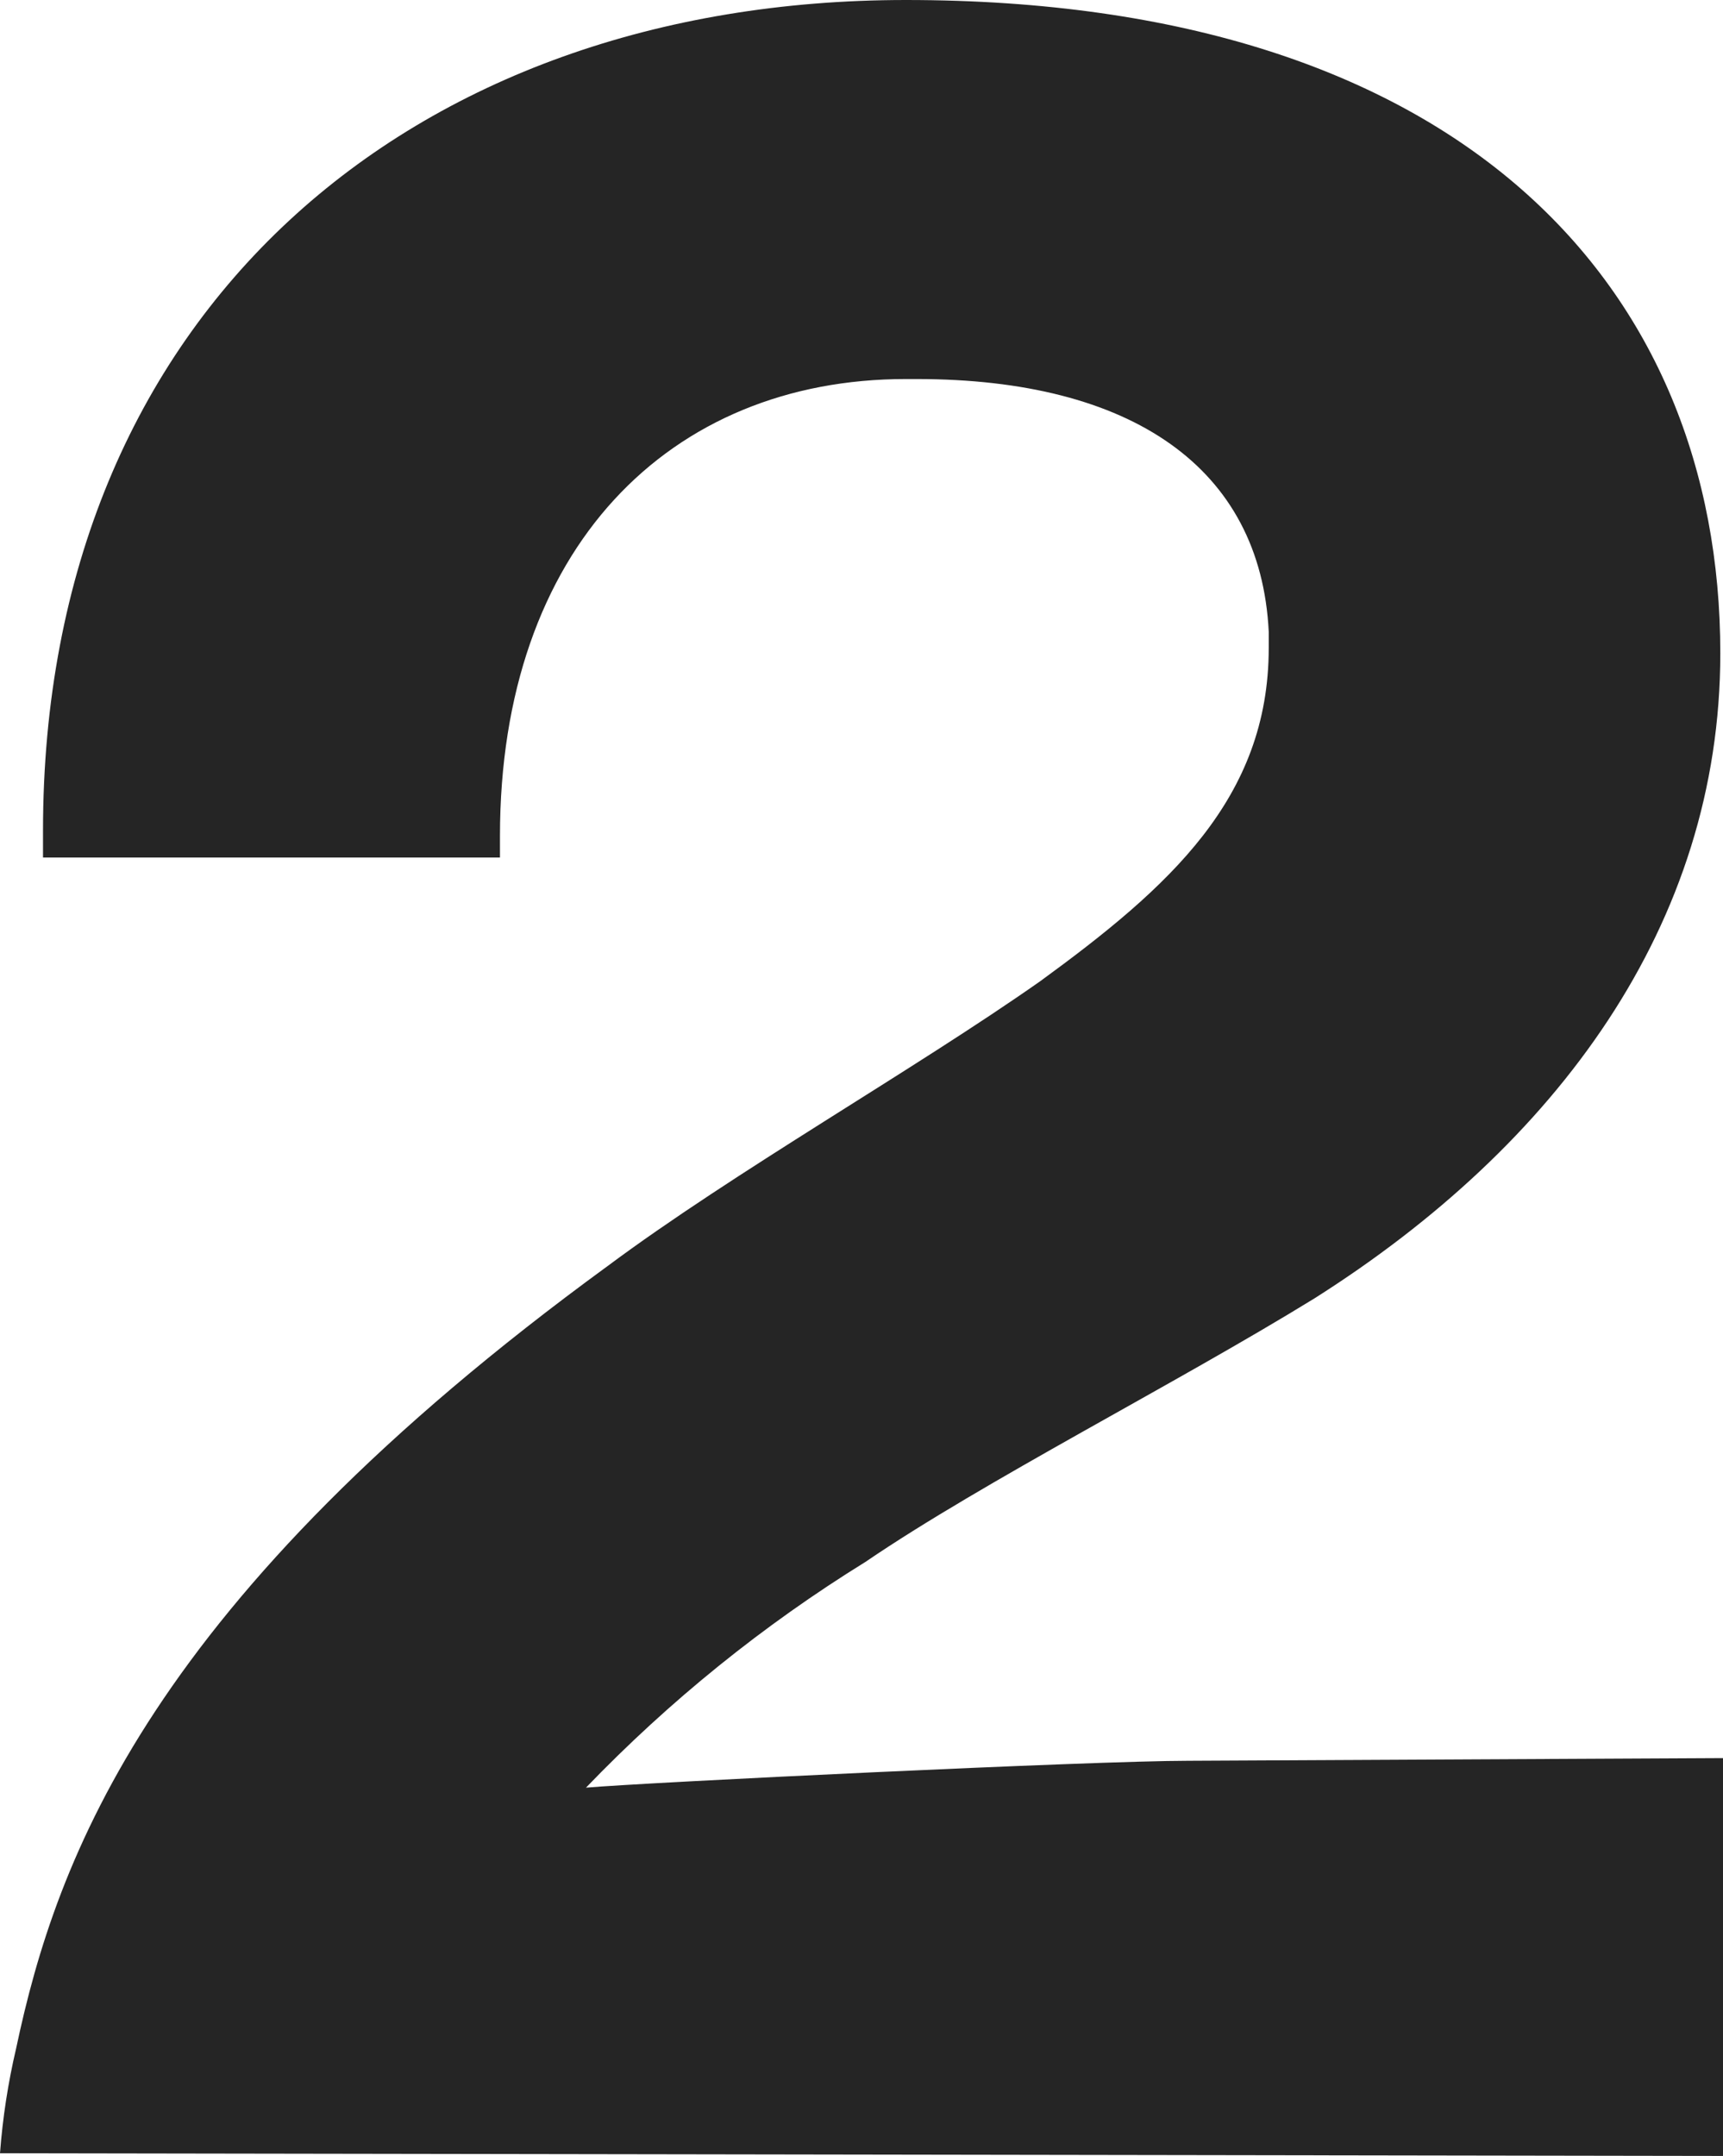 <?xml version="1.0" encoding="utf-8"?>
<!-- Generator: Adobe Illustrator 23.0.1, SVG Export Plug-In . SVG Version: 6.00 Build 0)  -->
<svg version="1.1" id="レイヤー_1" xmlns="http://www.w3.org/2000/svg" xmlns:xlink="http://www.w3.org/1999/xlink" x="0px"
	 y="0px" width="25.64px" height="32.08px" viewBox="0 0 25.64 32.08" style="enable-background:new 0 0 25.64 32.08;"
	 xml:space="preserve">
<style type="text/css">
	.st0{fill:#252525;}
</style>
<path id="パス_91" class="st0" d="M25.64,32.08v-5.92l-7.96,0.04c-1.4,0-8.04,0.32-8.96,0.4c1.24-1.29,2.64-2.42,4.16-3.36
	c1.76-1.2,4.6-2.64,6.68-3.92c3.6-2.28,6.04-5.56,6.04-9.6C25.6,4.28,21.76,0,13.48,0C6.12,0,0.64,4.64,0.64,12.36v0.4h6.8v-0.32
	c0-4.28,2.52-6.8,6.04-6.8h0.16c3.2,0,5.12,1.32,5.24,3.76v0.24c0,2.24-1.48,3.56-3.4,4.96c-1.88,1.32-4.56,2.84-6.44,4.24
	c-6.8,4.96-8.2,8.8-8.8,11.64c-0.12,0.51-0.2,1.03-0.24,1.56L25.64,32.08z"/>
</svg>

